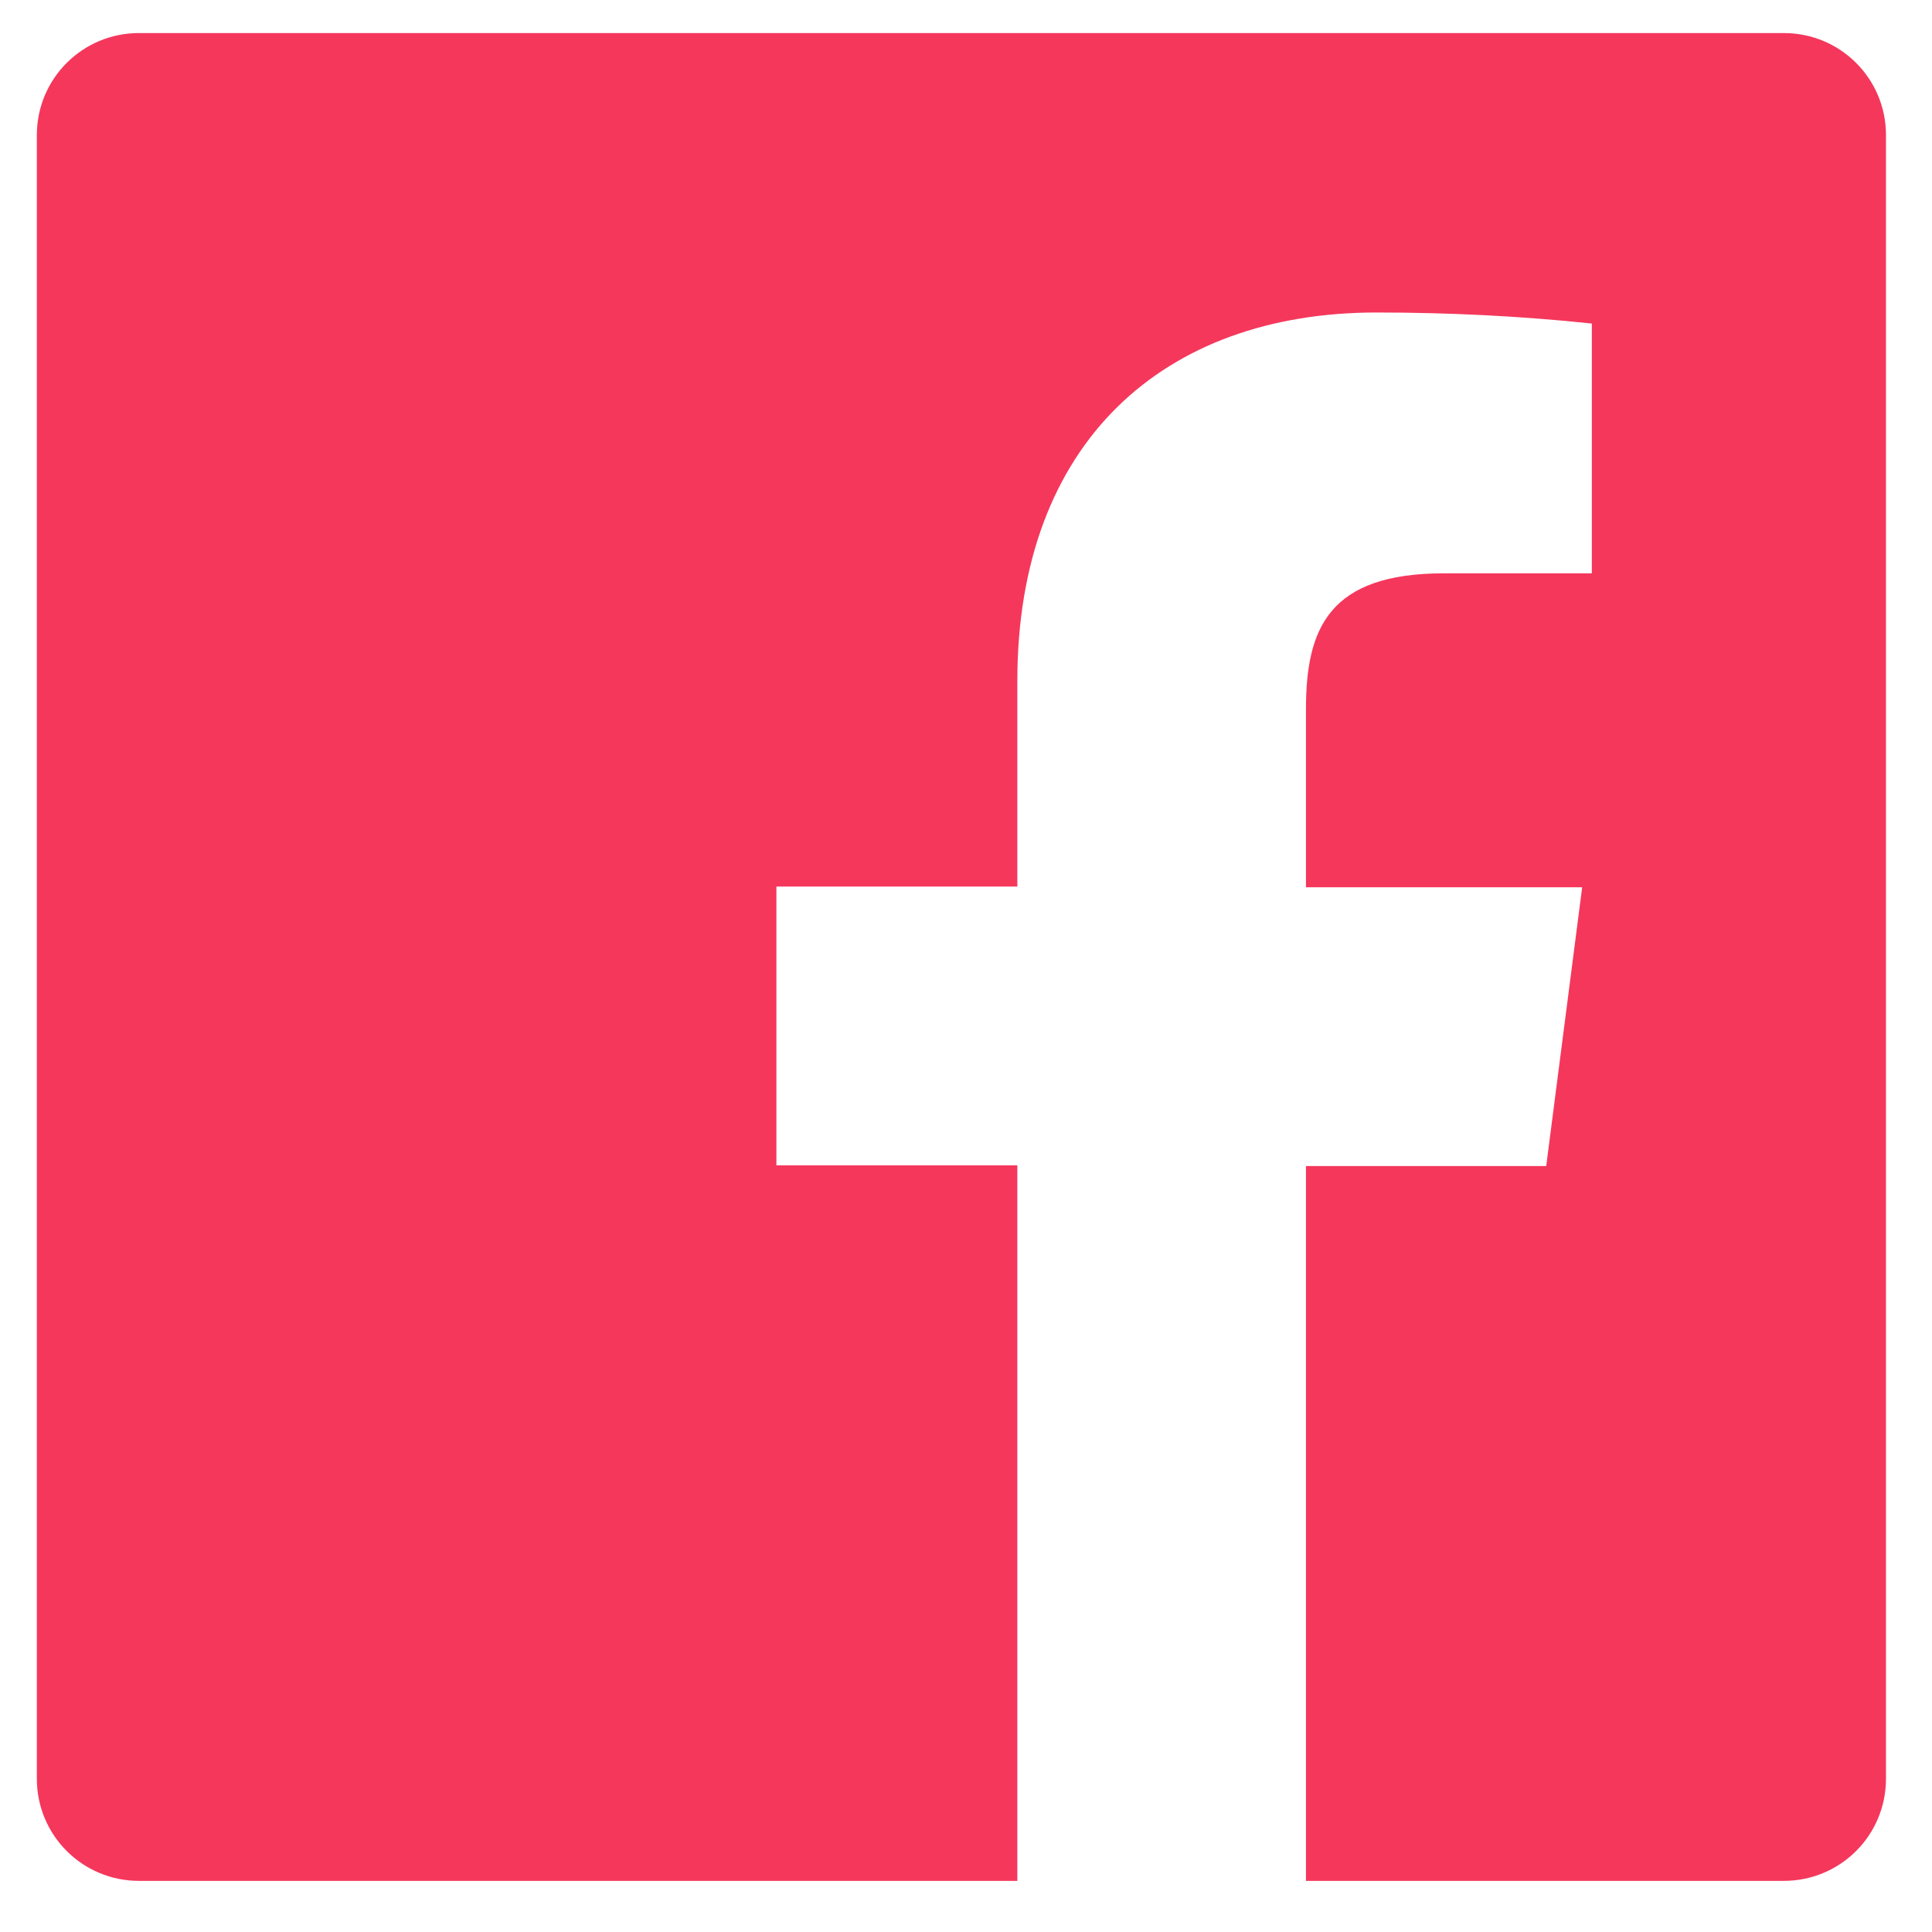 <svg width="28" height="28" viewBox="0 0 28 28" fill="none" xmlns="http://www.w3.org/2000/svg">
<path fill-rule="evenodd" clip-rule="evenodd" d="M18.927 27.269V16.899H22.409L22.93 12.859H18.927V10.279C18.927 9.109 19.257 8.309 20.928 8.309H23.07V4.689C22.029 4.579 20.988 4.529 19.948 4.529C16.866 4.529 14.744 6.409 14.744 9.869V12.849H11.252V16.889H14.744V27.259H2.015C1.195 27.259 0.534 26.599 0.534 25.779V1.958C0.534 1.139 1.195 0.479 2.015 0.479H25.852C26.672 0.479 27.333 1.139 27.333 1.958V25.779C27.333 26.599 26.672 27.259 25.852 27.259H18.927V27.269Z" fill="#F5375C"/>
</svg>
